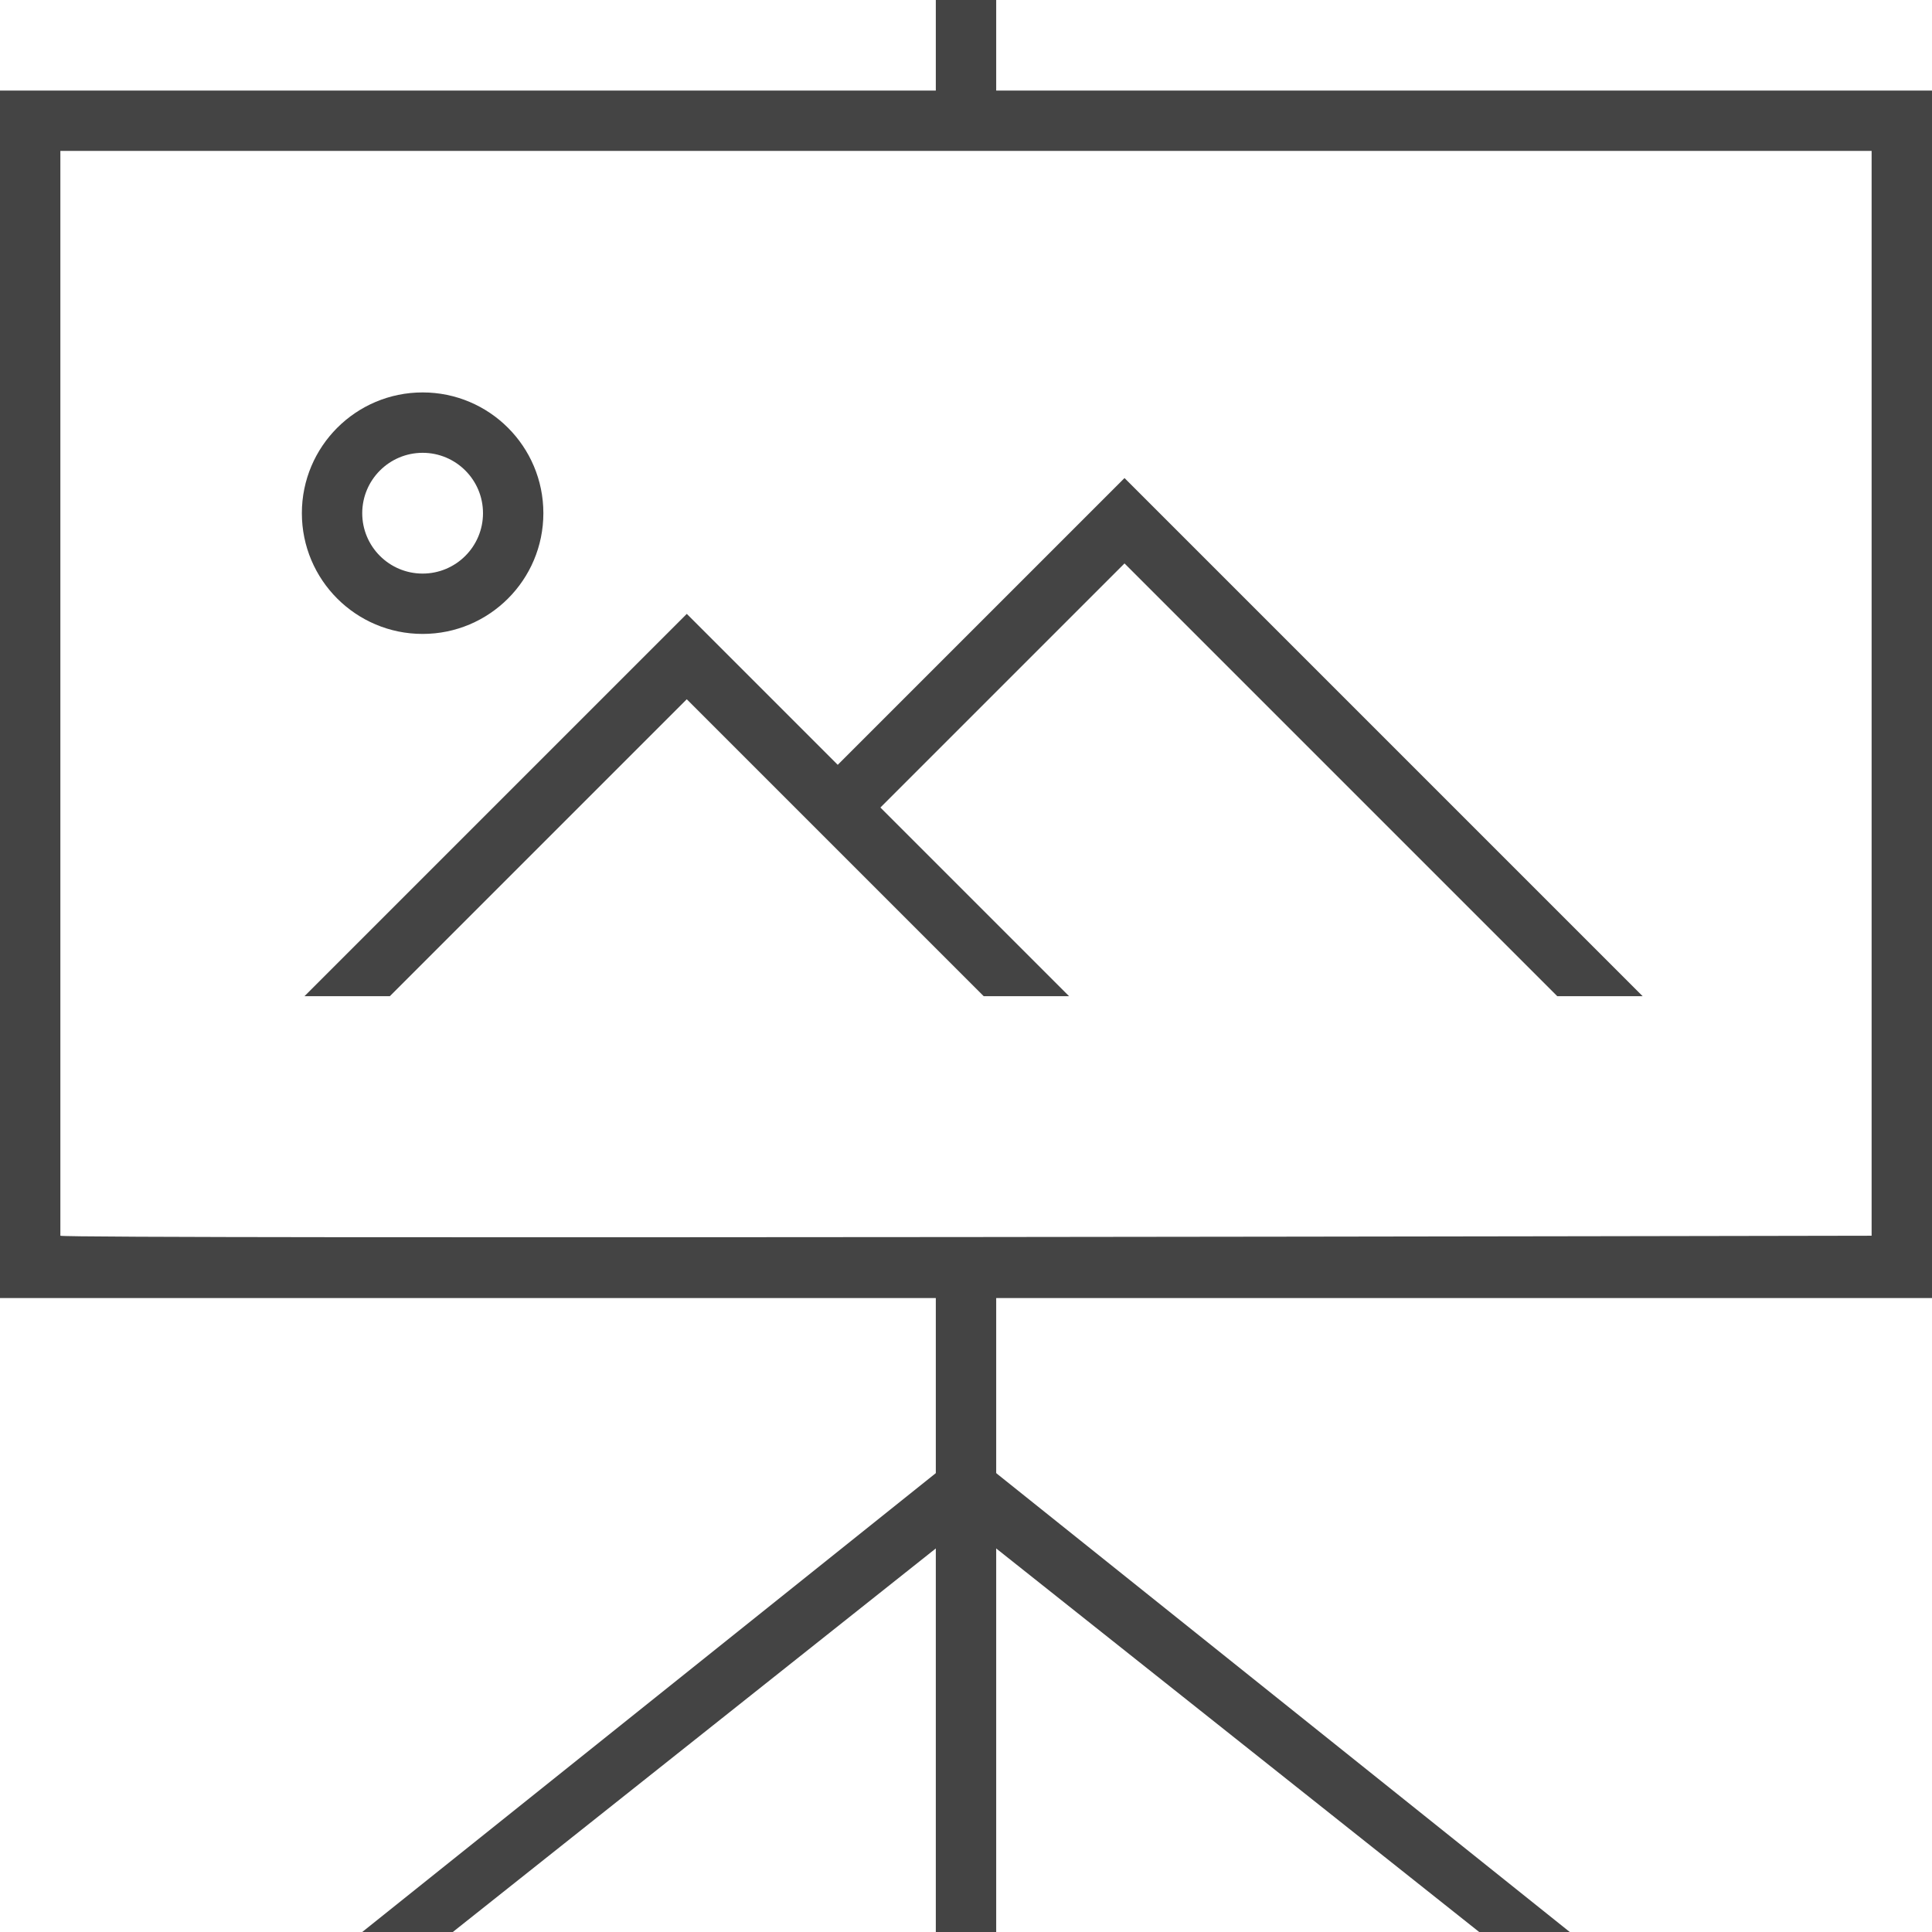 <svg height="110" viewBox="0 0 110 110" width="110" xmlns="http://www.w3.org/2000/svg"><g fill="#444"><path d="m53.281 72.188h3.438v37.812h-3.438z"/><path d="m25.781 110h-5.156l34.375-27.5 34.375 27.5h-5.156l-29.219-23.203z"/><path d="m53.281 0h3.438v7.734h-3.438z"/><path d="m0 5.156v68.75h110v-68.75zm106.562 65.201s-103.125.2-103.125 0v-61.764h103.125z"/><path d="m24.062 25.781c1.898 0 3.438 1.539 3.438 3.438s-1.539 3.438-3.438 3.438-3.438-1.539-3.438-3.438c.002-1.898 1.54-3.435 3.438-3.438zm0-3.438c-3.797 0-6.875 3.078-6.875 6.875s3.078 6.875 6.875 6.875 6.875-3.078 6.875-6.875-3.078-6.875-6.875-6.875z"/><path d="m22.196 56.719 16.906-16.906 16.906 16.906h4.861l-10.742-10.742 13.898-13.898 24.64 24.64h4.861l-29.501-29.501-16.328 16.328-8.594-8.594-21.766 21.766z"/></g></svg>